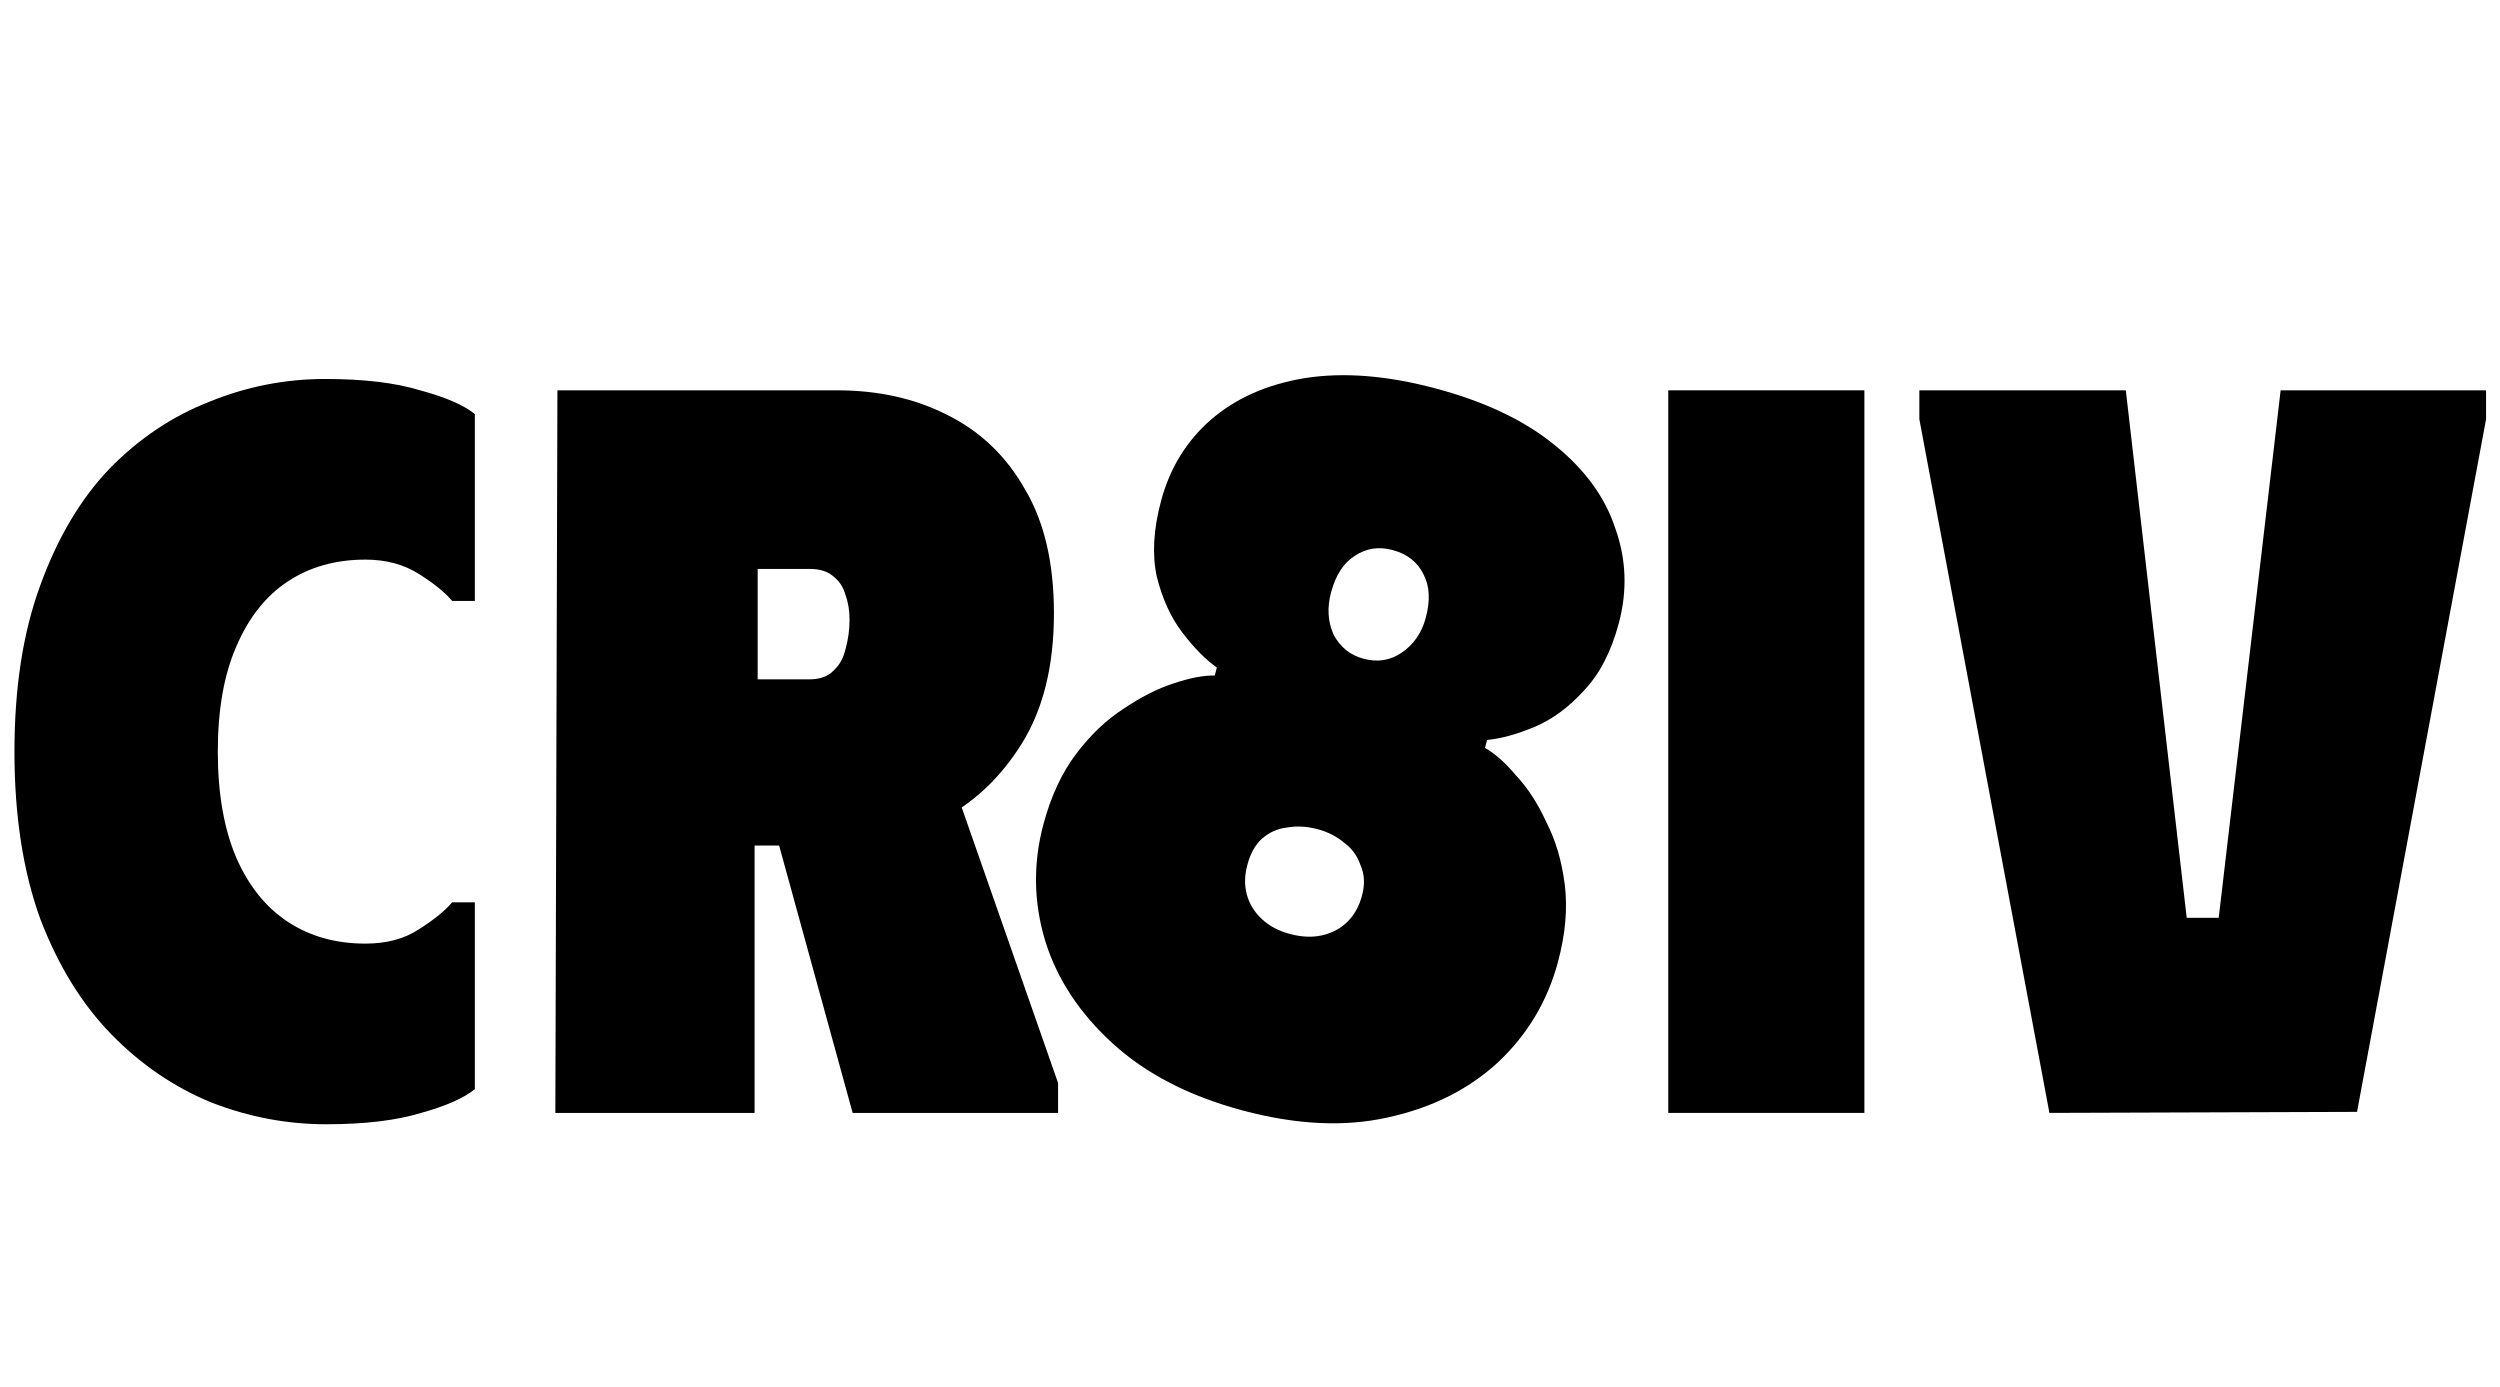 <svg width="155" height="86" viewBox="0 0 155 86" fill="none" xmlns="http://www.w3.org/2000/svg">
<path d="M0.896 46.6C0.896 42.632 1.429 39.197 2.496 36.296C3.563 33.352 4.992 30.941 6.784 29.064C8.619 27.187 10.688 25.8 12.992 24.904C15.296 23.965 17.685 23.496 20.16 23.496C22.549 23.496 24.512 23.731 26.048 24.2C27.627 24.627 28.757 25.117 29.44 25.672V37.256H28.032C27.605 36.744 26.923 36.189 25.984 35.592C25.045 34.995 23.936 34.696 22.656 34.696C20.821 34.696 19.221 35.144 17.856 36.04C16.491 36.936 15.424 38.28 14.656 40.072C13.888 41.821 13.504 43.997 13.504 46.6C13.504 49.203 13.888 51.4 14.656 53.192C15.424 54.941 16.491 56.264 17.856 57.16C19.221 58.056 20.821 58.504 22.656 58.504C23.979 58.504 25.088 58.205 25.984 57.608C26.923 57.011 27.605 56.456 28.032 55.944H29.44V67.528C28.757 68.083 27.648 68.573 26.112 69C24.576 69.469 22.613 69.704 20.224 69.704C17.792 69.704 15.424 69.256 13.12 68.36C10.816 67.421 8.747 66.013 6.912 64.136C5.077 62.259 3.605 59.869 2.496 56.968C1.429 54.024 0.896 50.568 0.896 46.6Z" fill="black"/>
<path d="M34.56 24.2H46.784V69H34.432L34.56 24.2ZM51.904 24.2C54.464 24.2 56.747 24.712 58.752 25.736C60.8 26.76 62.4 28.296 63.552 30.344C64.747 32.349 65.344 34.909 65.344 38.024C65.344 41.267 64.683 43.955 63.36 46.088C62.037 48.221 60.331 49.821 58.24 50.888C56.192 51.912 54.016 52.424 51.712 52.424H40.832V24.2H51.904ZM46.976 42.12H50.176C50.816 42.12 51.307 41.949 51.648 41.608C52.032 41.267 52.288 40.819 52.416 40.264C52.587 39.667 52.672 39.048 52.672 38.408C52.672 37.853 52.587 37.341 52.416 36.872C52.288 36.403 52.032 36.019 51.648 35.72C51.307 35.421 50.816 35.272 50.176 35.272H46.976V42.12ZM46.528 45.96L58.304 46.28L65.6 67.144V69H52.864L46.528 45.96Z" fill="black"/>
<path d="M77.033 68.846C73.736 67.962 71.058 66.582 68.999 64.705C66.94 62.828 65.542 60.709 64.806 58.347C64.08 55.944 64.043 53.527 64.695 51.095C65.159 49.364 65.835 47.911 66.724 46.736C67.614 45.561 68.592 44.63 69.659 43.944C70.737 43.217 71.76 42.696 72.728 42.382C73.748 42.036 74.61 41.87 75.314 41.882L75.446 41.387C74.74 40.889 74.028 40.168 73.309 39.224C72.59 38.281 72.061 37.123 71.722 35.751C71.424 34.39 71.512 32.824 71.987 31.052C72.528 29.032 73.55 27.363 75.052 26.042C76.607 24.692 78.562 23.824 80.918 23.44C83.315 23.066 86.017 23.282 89.026 24.088C92.076 24.906 94.525 26.07 96.372 27.581C98.261 29.103 99.521 30.832 100.151 32.767C100.833 34.673 100.903 36.635 100.362 38.655C99.887 40.427 99.16 41.822 98.18 42.841C97.242 43.87 96.226 44.614 95.131 45.072C94.037 45.529 93.059 45.797 92.199 45.876L92.067 46.371C92.682 46.712 93.324 47.282 93.994 48.08C94.716 48.847 95.341 49.81 95.87 50.968C96.452 52.095 96.833 53.39 97.016 54.853C97.198 56.315 97.058 57.912 96.594 59.643C95.942 62.074 94.701 64.149 92.872 65.867C91.053 67.544 88.783 68.681 86.061 69.277C83.381 69.884 80.371 69.74 77.033 68.846ZM81.704 51.413C81.045 51.236 80.414 51.199 79.812 51.303C79.221 51.366 78.695 51.6 78.233 52.006C77.823 52.382 77.524 52.92 77.336 53.621C77.159 54.281 77.149 54.896 77.305 55.468C77.461 56.04 77.768 56.542 78.227 56.974C78.685 57.406 79.265 57.716 79.965 57.904C80.707 58.102 81.385 58.129 81.998 57.984C82.611 57.839 83.128 57.558 83.549 57.141C83.97 56.724 84.269 56.185 84.445 55.526C84.633 54.825 84.602 54.199 84.353 53.646C84.156 53.063 83.817 52.597 83.336 52.247C82.867 51.856 82.323 51.578 81.704 51.413ZM84.537 40.841C85.403 41.073 86.186 40.952 86.887 40.477C87.641 39.972 88.145 39.246 88.399 38.298C88.686 37.227 88.639 36.331 88.258 35.61C87.888 34.848 87.249 34.346 86.343 34.103C85.477 33.871 84.694 33.993 83.992 34.467C83.302 34.901 82.813 35.653 82.526 36.725C82.272 37.672 82.325 38.548 82.684 39.351C83.095 40.124 83.713 40.621 84.537 40.841Z" fill="black"/>
<path d="M103.432 24.2H115.592V69H103.432V24.2Z" fill="black"/>
<path d="M119 24.2H131.8L135.576 56.904H137.56L141.4 24.2H154.136V25.992L146.136 68.936L127.064 69L119 25.992V24.2Z" fill="black"/>
</svg>
